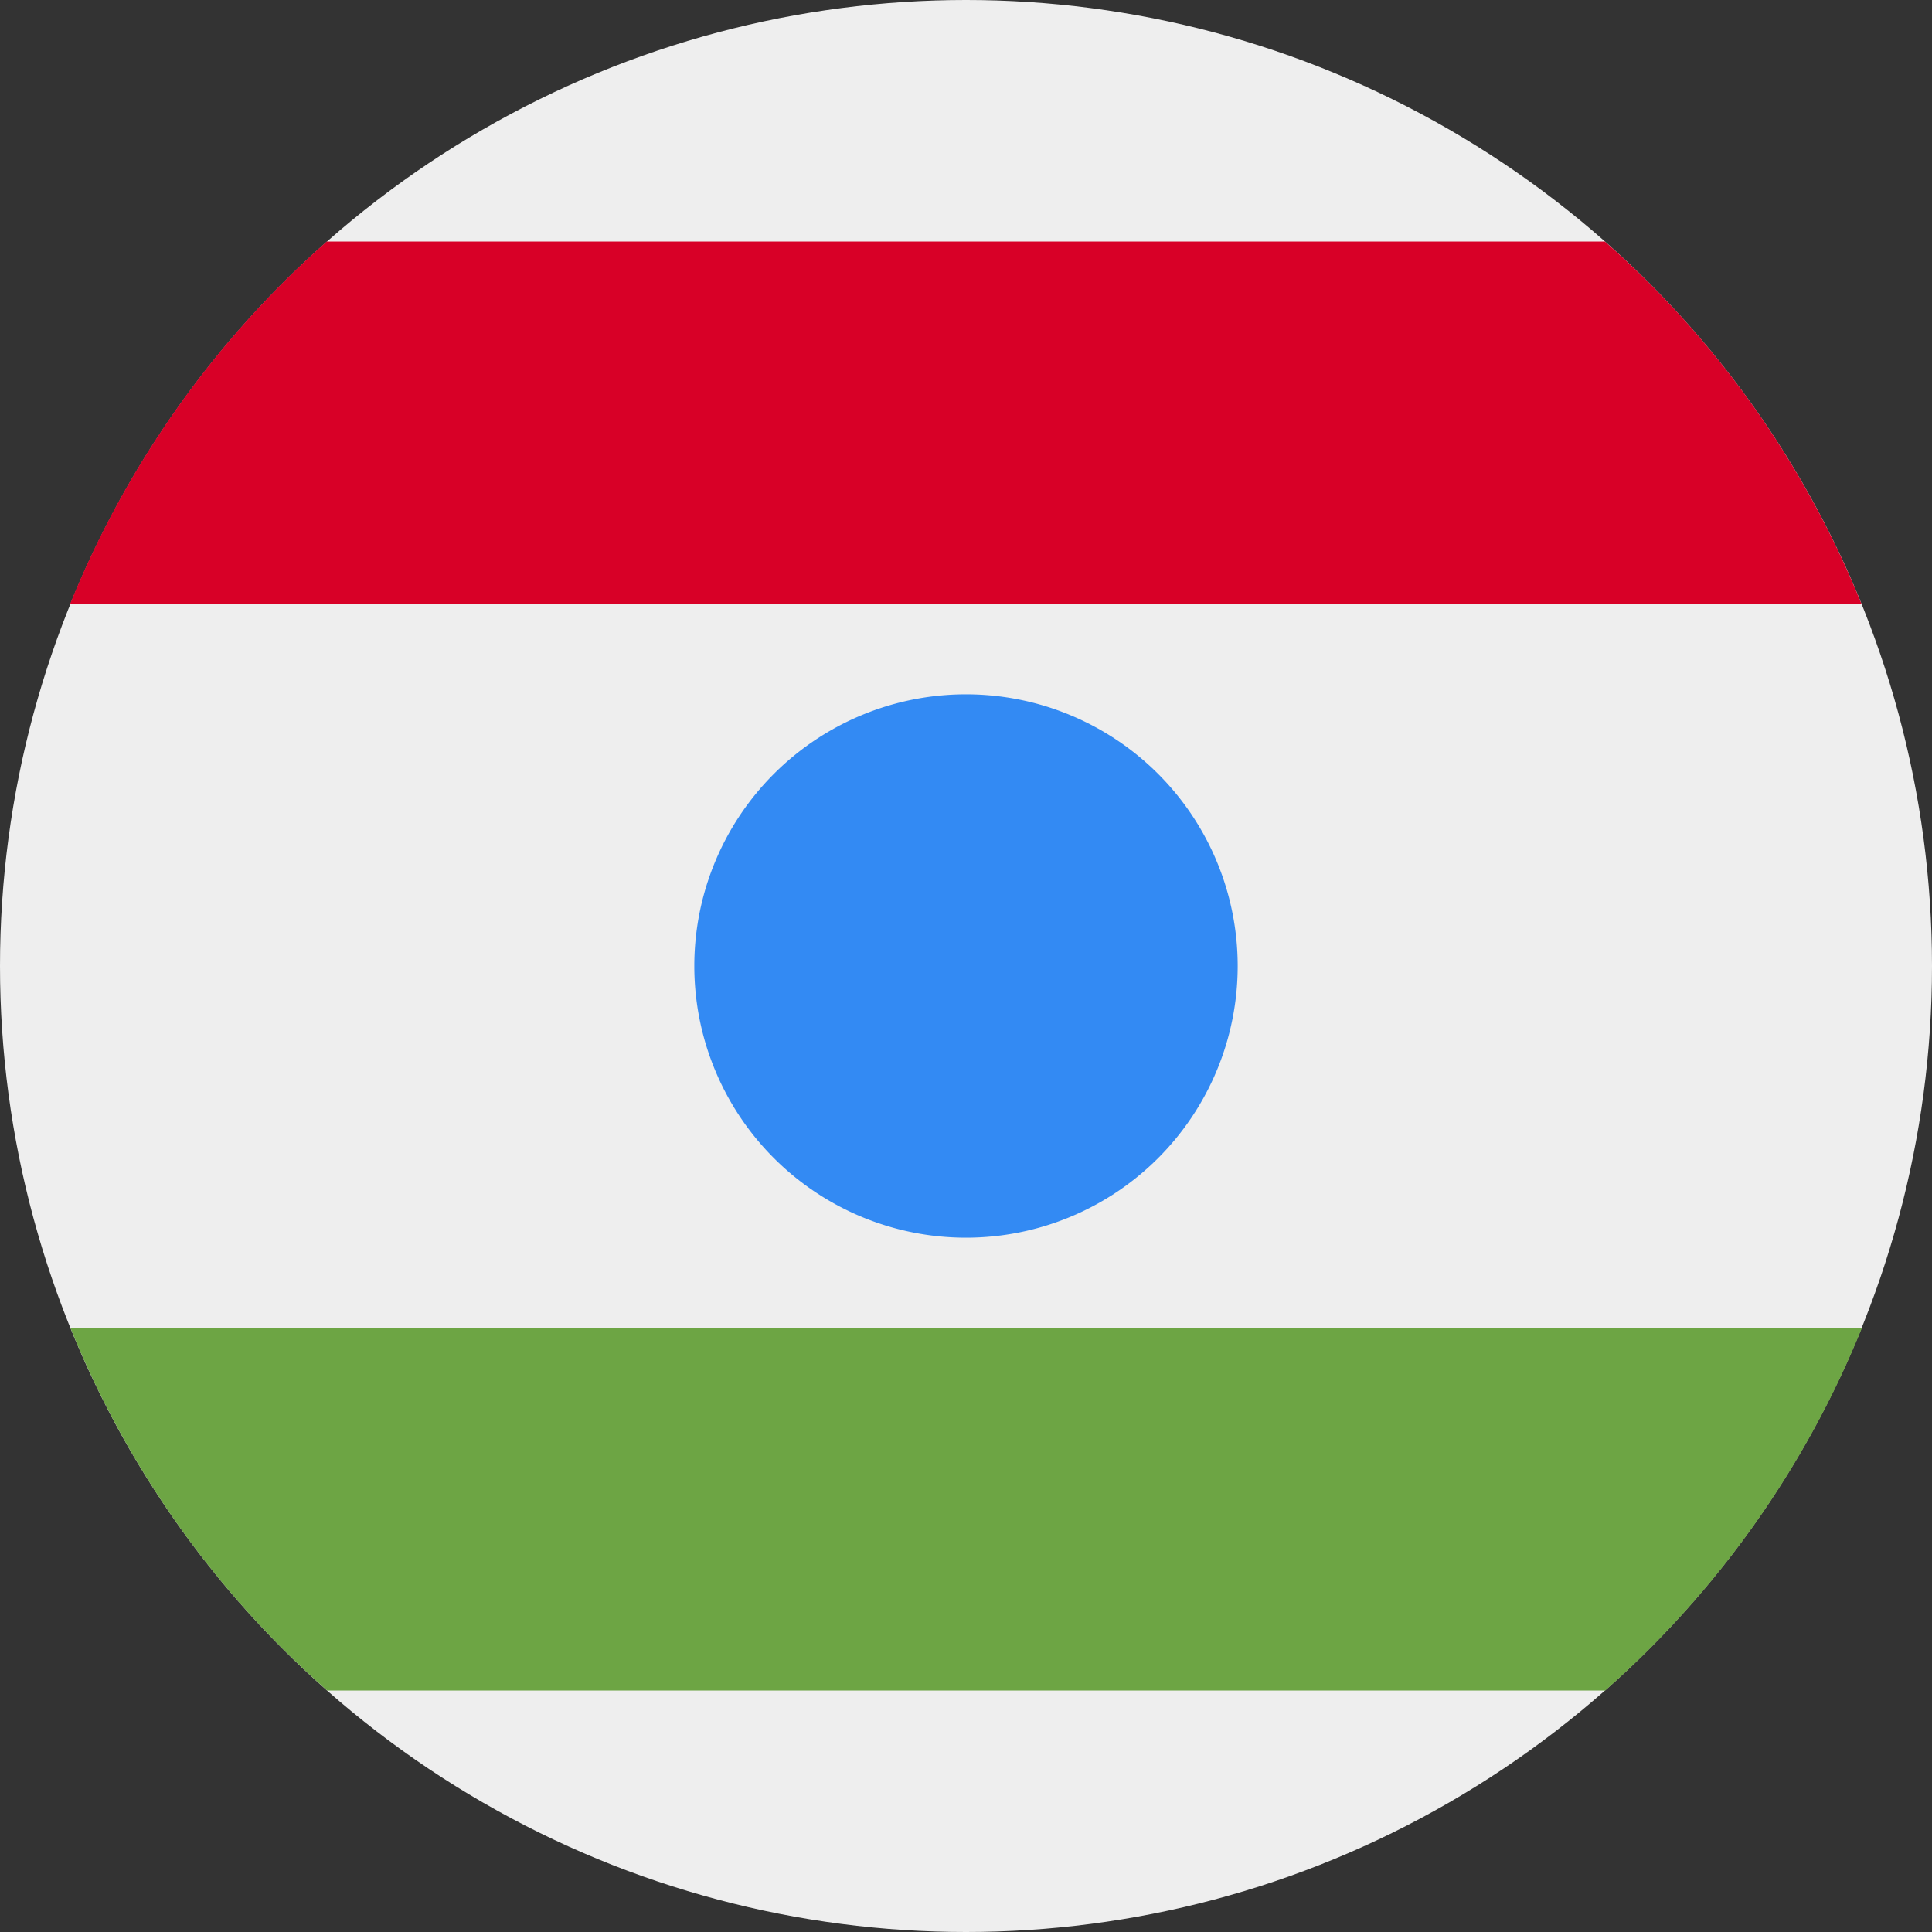 <svg xmlns="http://www.w3.org/2000/svg" width="512" height="512" fill="none"><rect width="100%" height="100%" fill="#333333" stroke="none"/><g clip-path="url(#a)"><circle cx="256" cy="256" r="256" fill="#EEE"/><path fill="#D80027" fill-rule="evenodd" d="M493.4 160H18.6c15-37.1 38.5-70 68-96h338.7c29.6 26 53 58.9 68 96" clip-rule="evenodd"/><path fill="#6DA544" fill-rule="evenodd" d="M86.7 448c-29.6-26-53-58.9-68-96h474.7c-15 37.1-38.5 70-68 96z" clip-rule="evenodd"/><path fill="#338AF3" d="M256 328a72 72 0 1 0 0-144 72 72 0 0 0 0 144"/></g><defs><clipPath id="a"><path fill="#fff" d="M0 0h512v512H0z"/></clipPath></defs></svg>